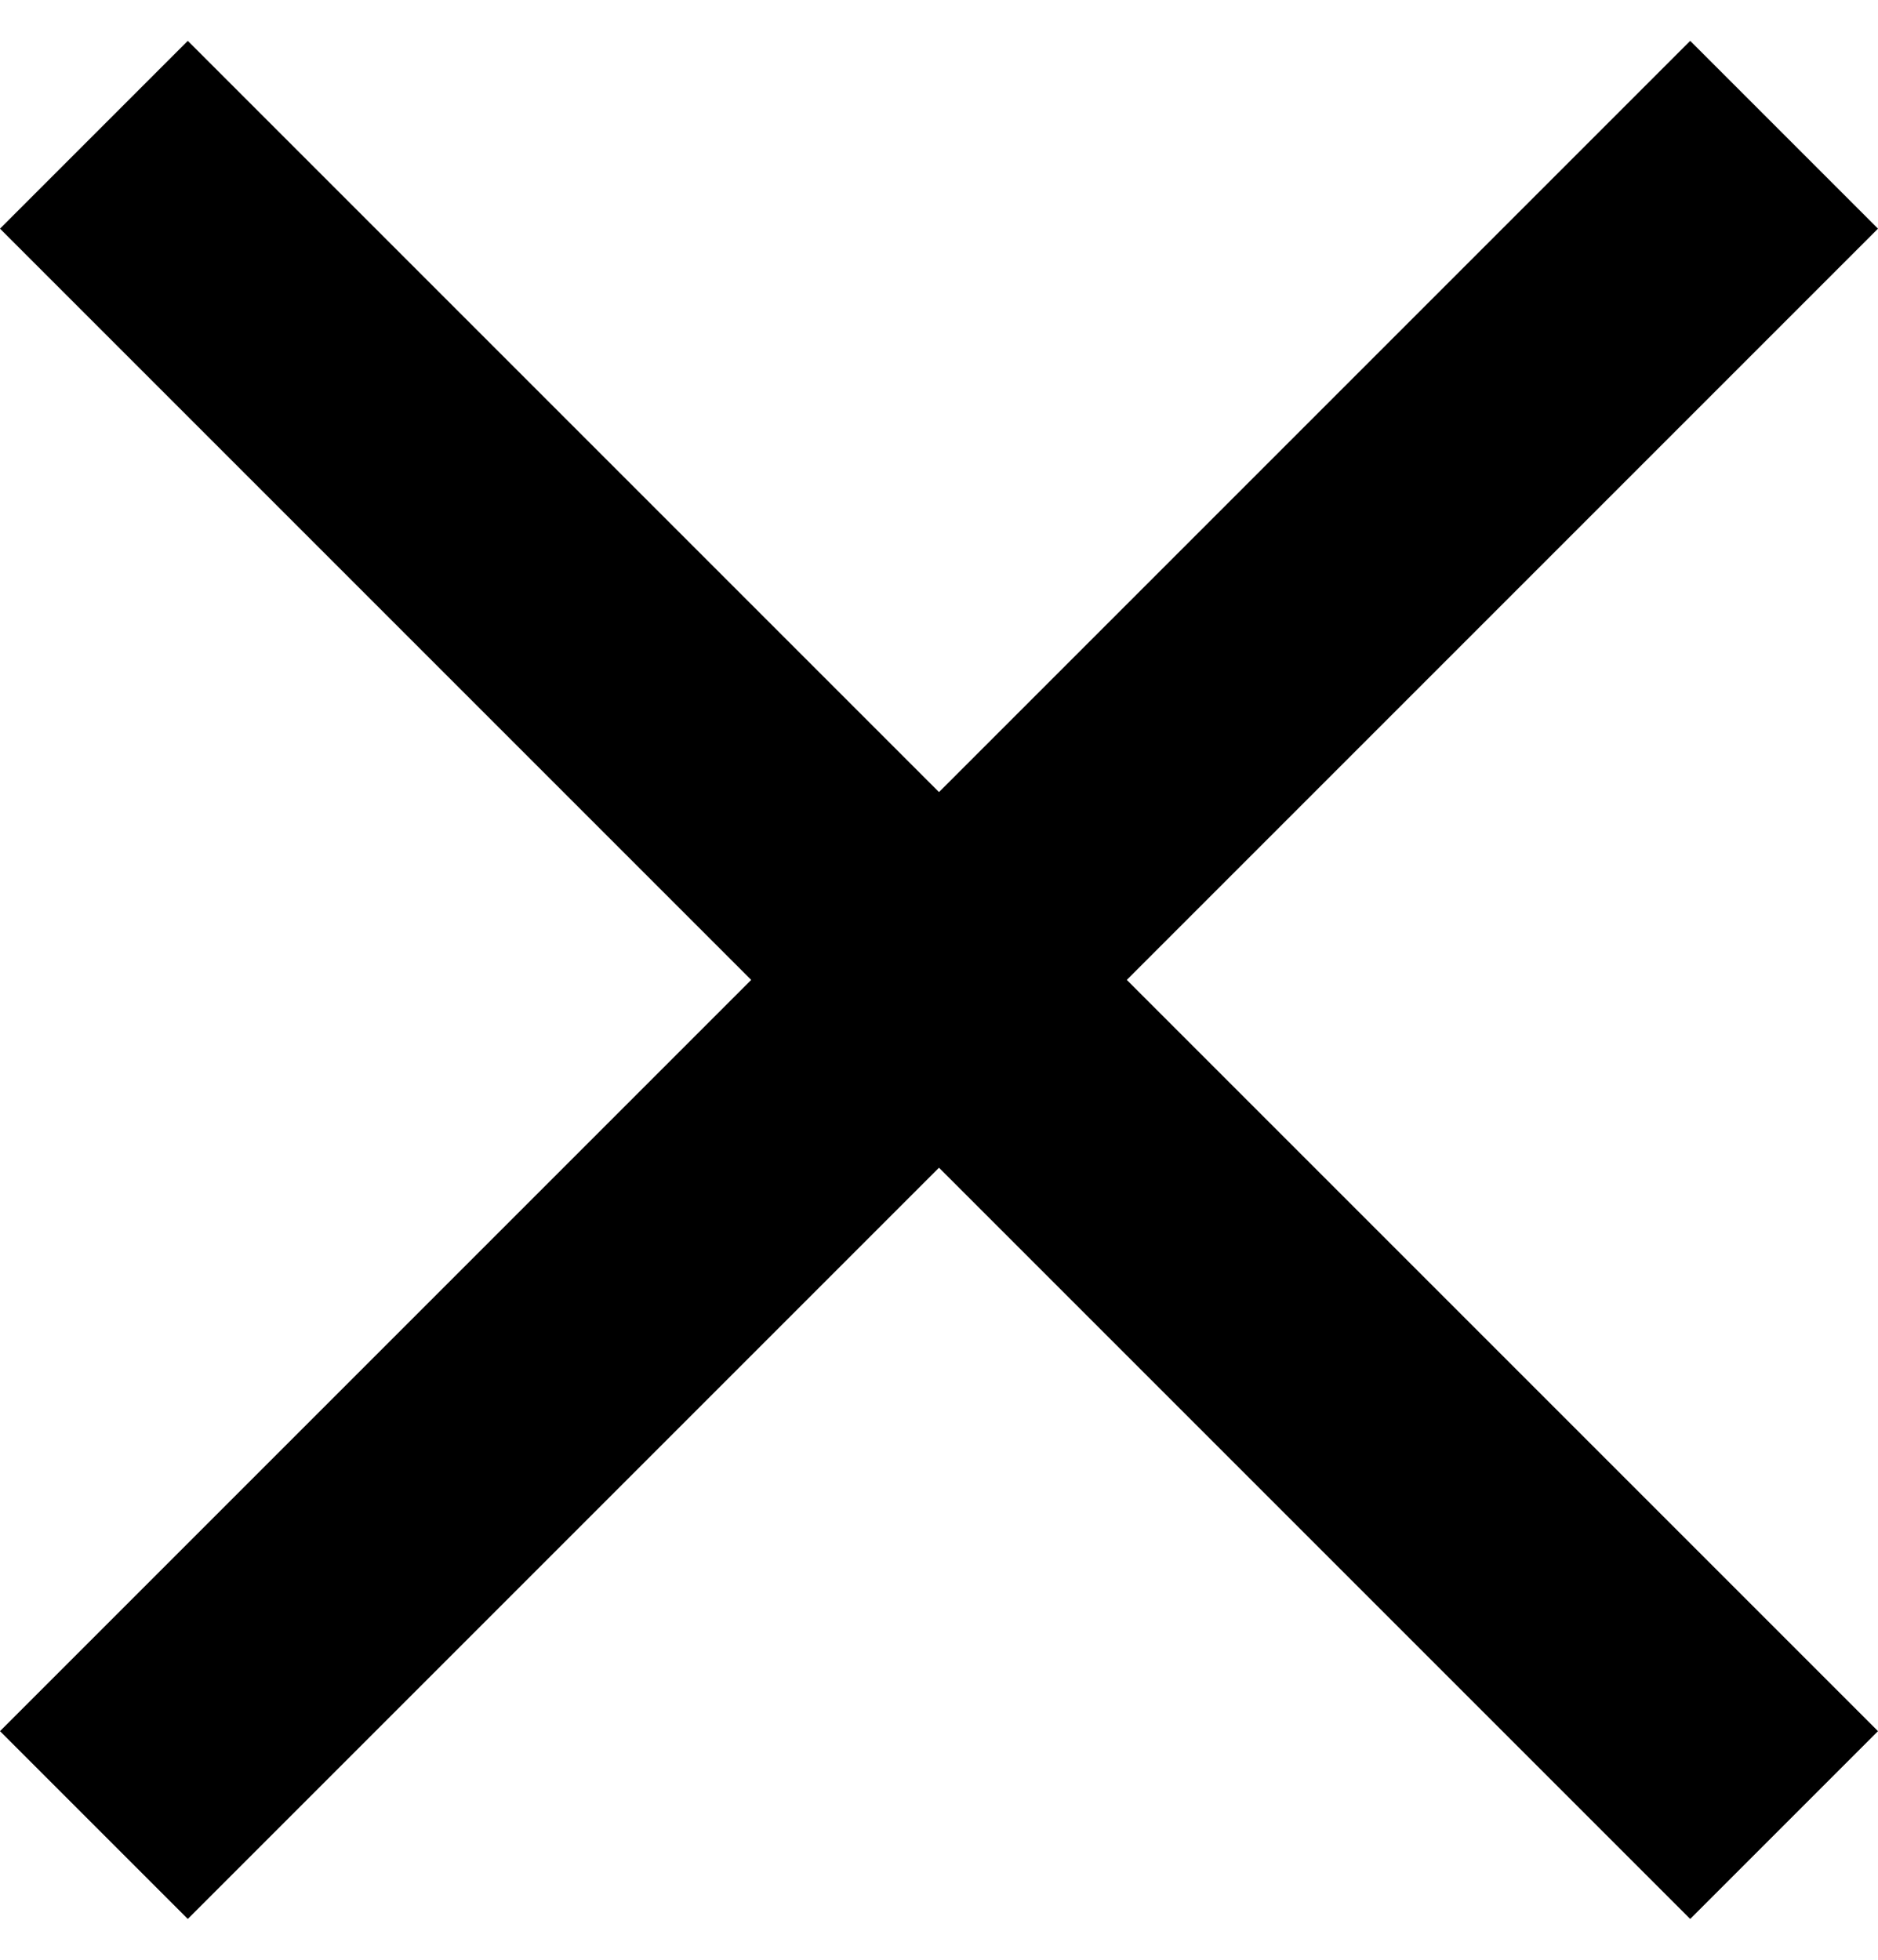 <svg width="23" height="24" viewBox="0 0 23 24" fill="none" xmlns="http://www.w3.org/2000/svg">
<path d="M2.3 23.5L0 21.2L9.2 12L0 2.8L2.3 0.5L11.5 9.7L20.7 0.5L23 2.8L13.8 12L23 21.2L20.7 23.5L11.5 14.3L2.3 23.5Z" fill="black"/>
</svg>

